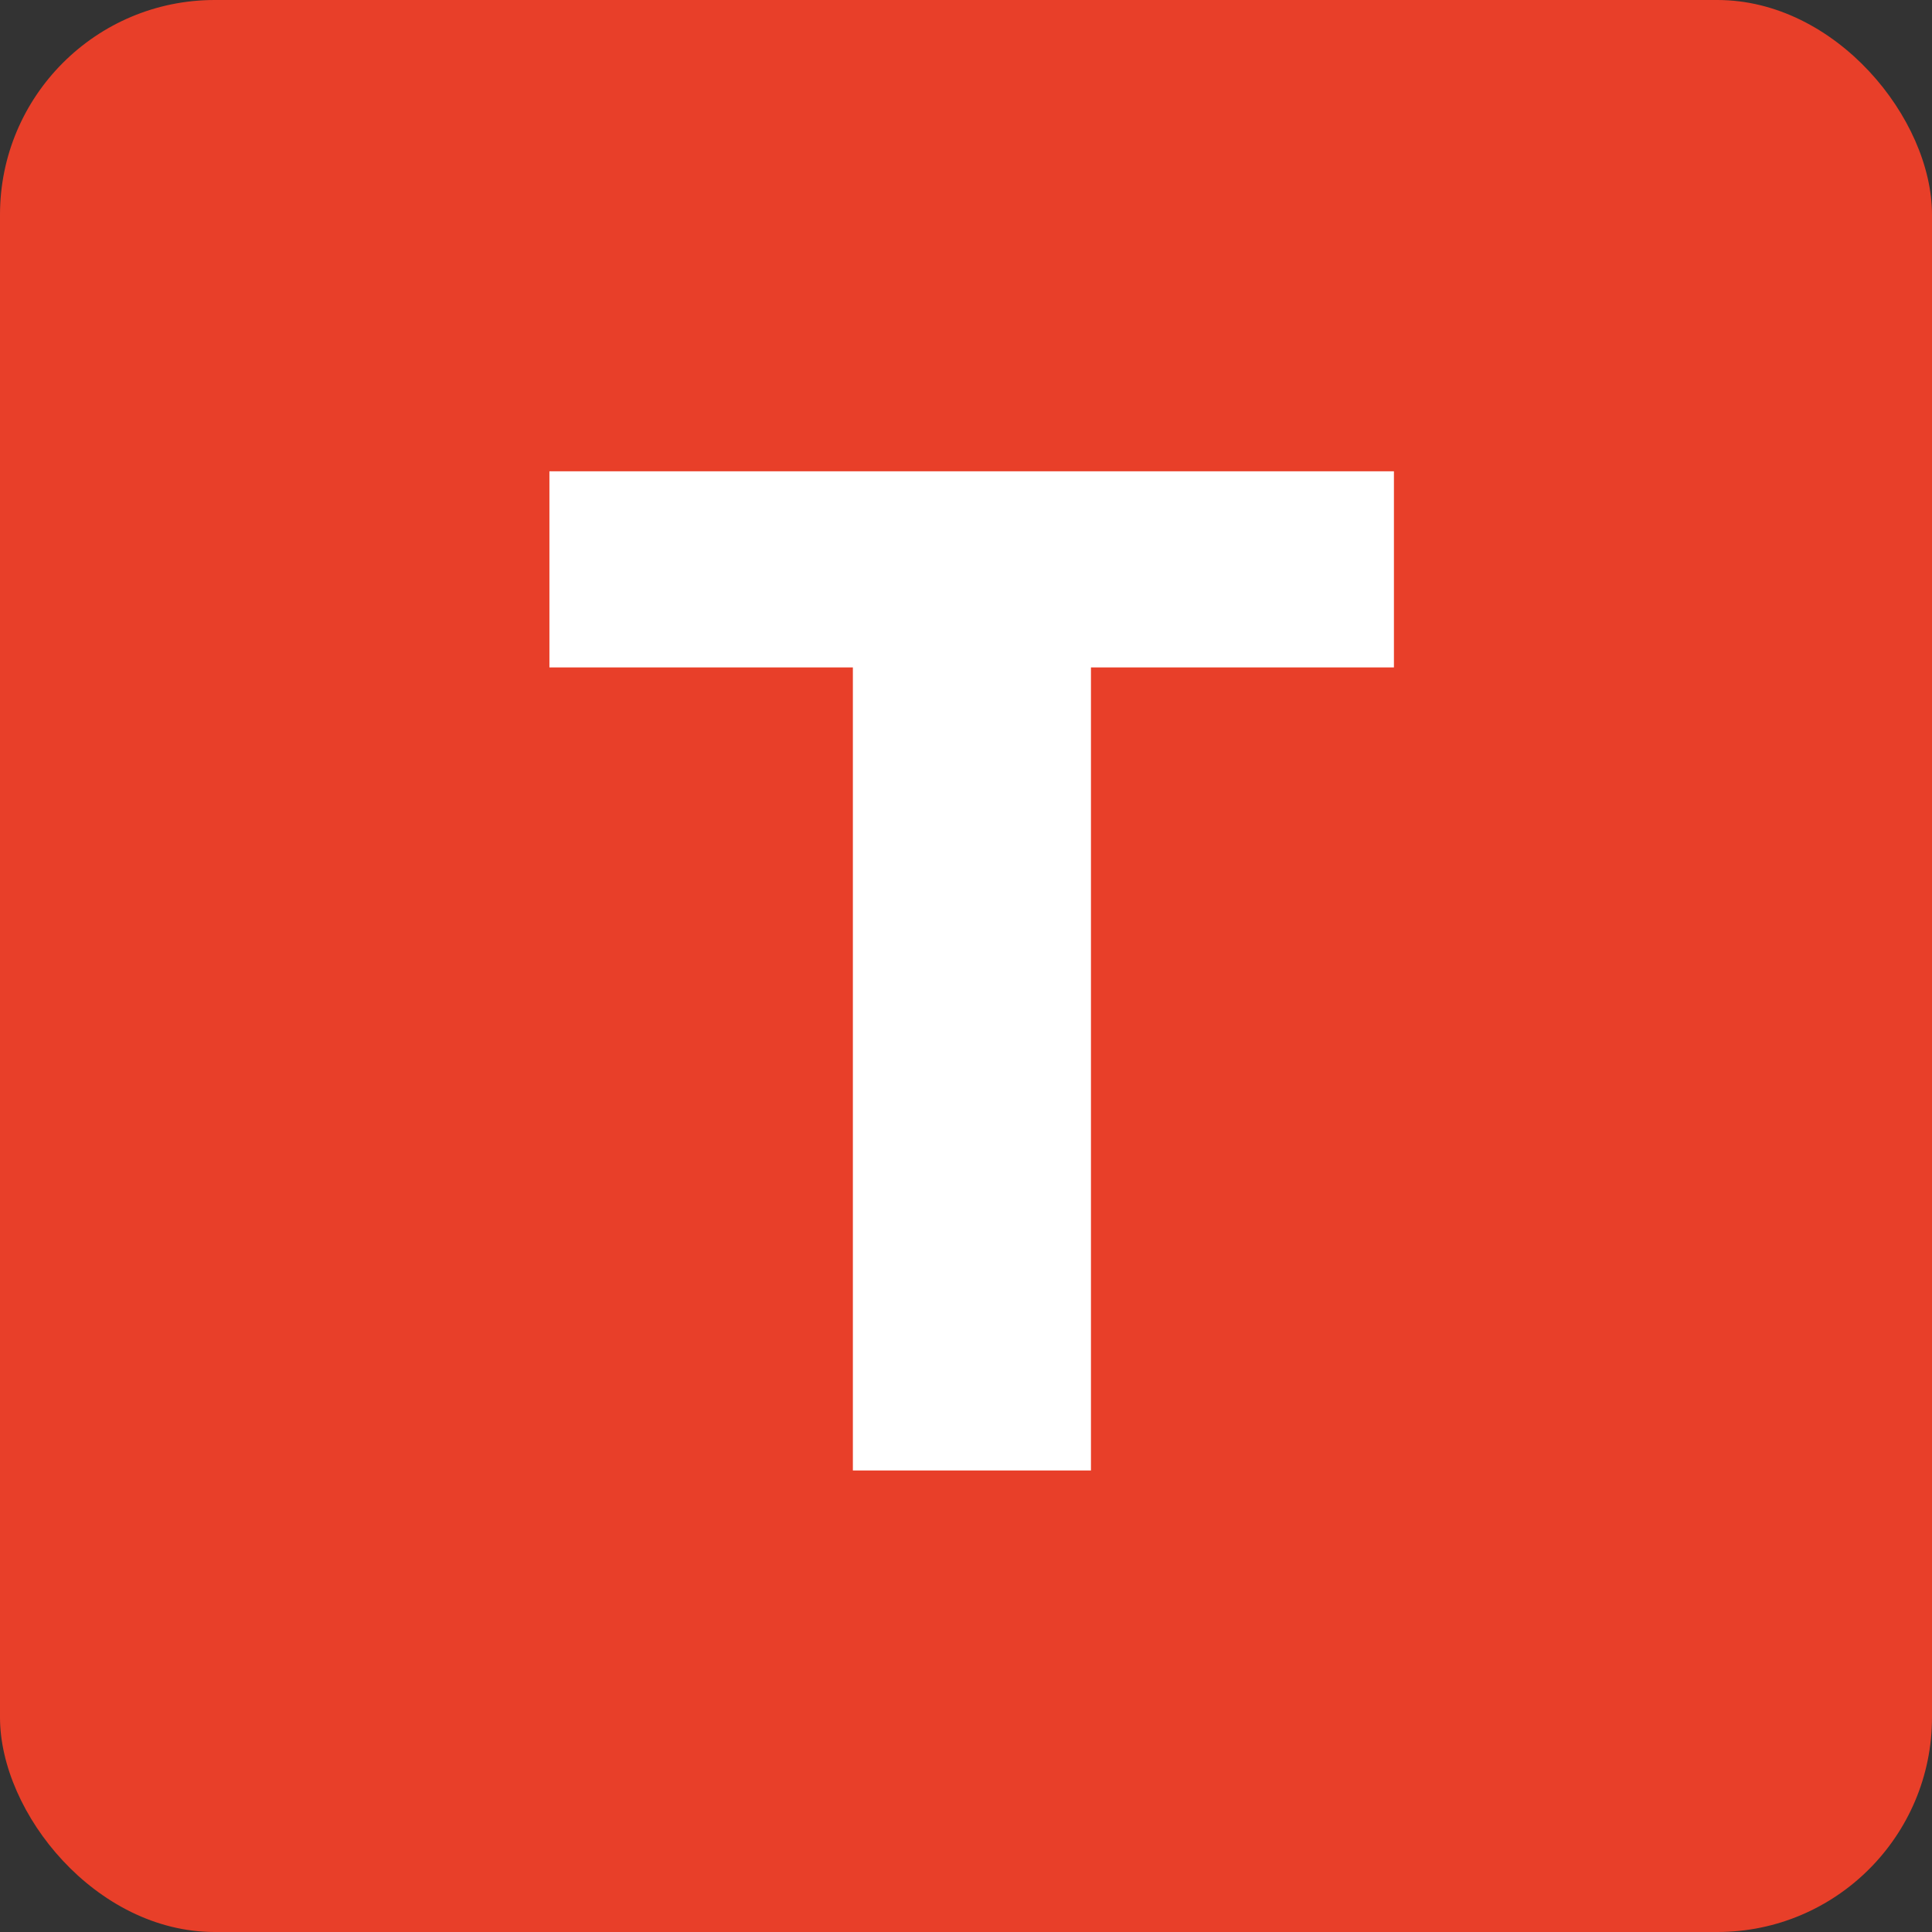 <?xml version="1.0" encoding="UTF-8"?> <svg xmlns="http://www.w3.org/2000/svg" width="180" height="180" viewBox="0 0 180 180" fill="none"><rect x="0" y="0" width="180" height="180" fill="#333333" stroke="none"/><rect width="180" height="180" rx="20" fill="#E83F29"></rect><path d="M51.188 62.182V43.909H129.869V62.182H101.642V137H79.46V62.182H51.188Z" fill="white"></path></svg> 
